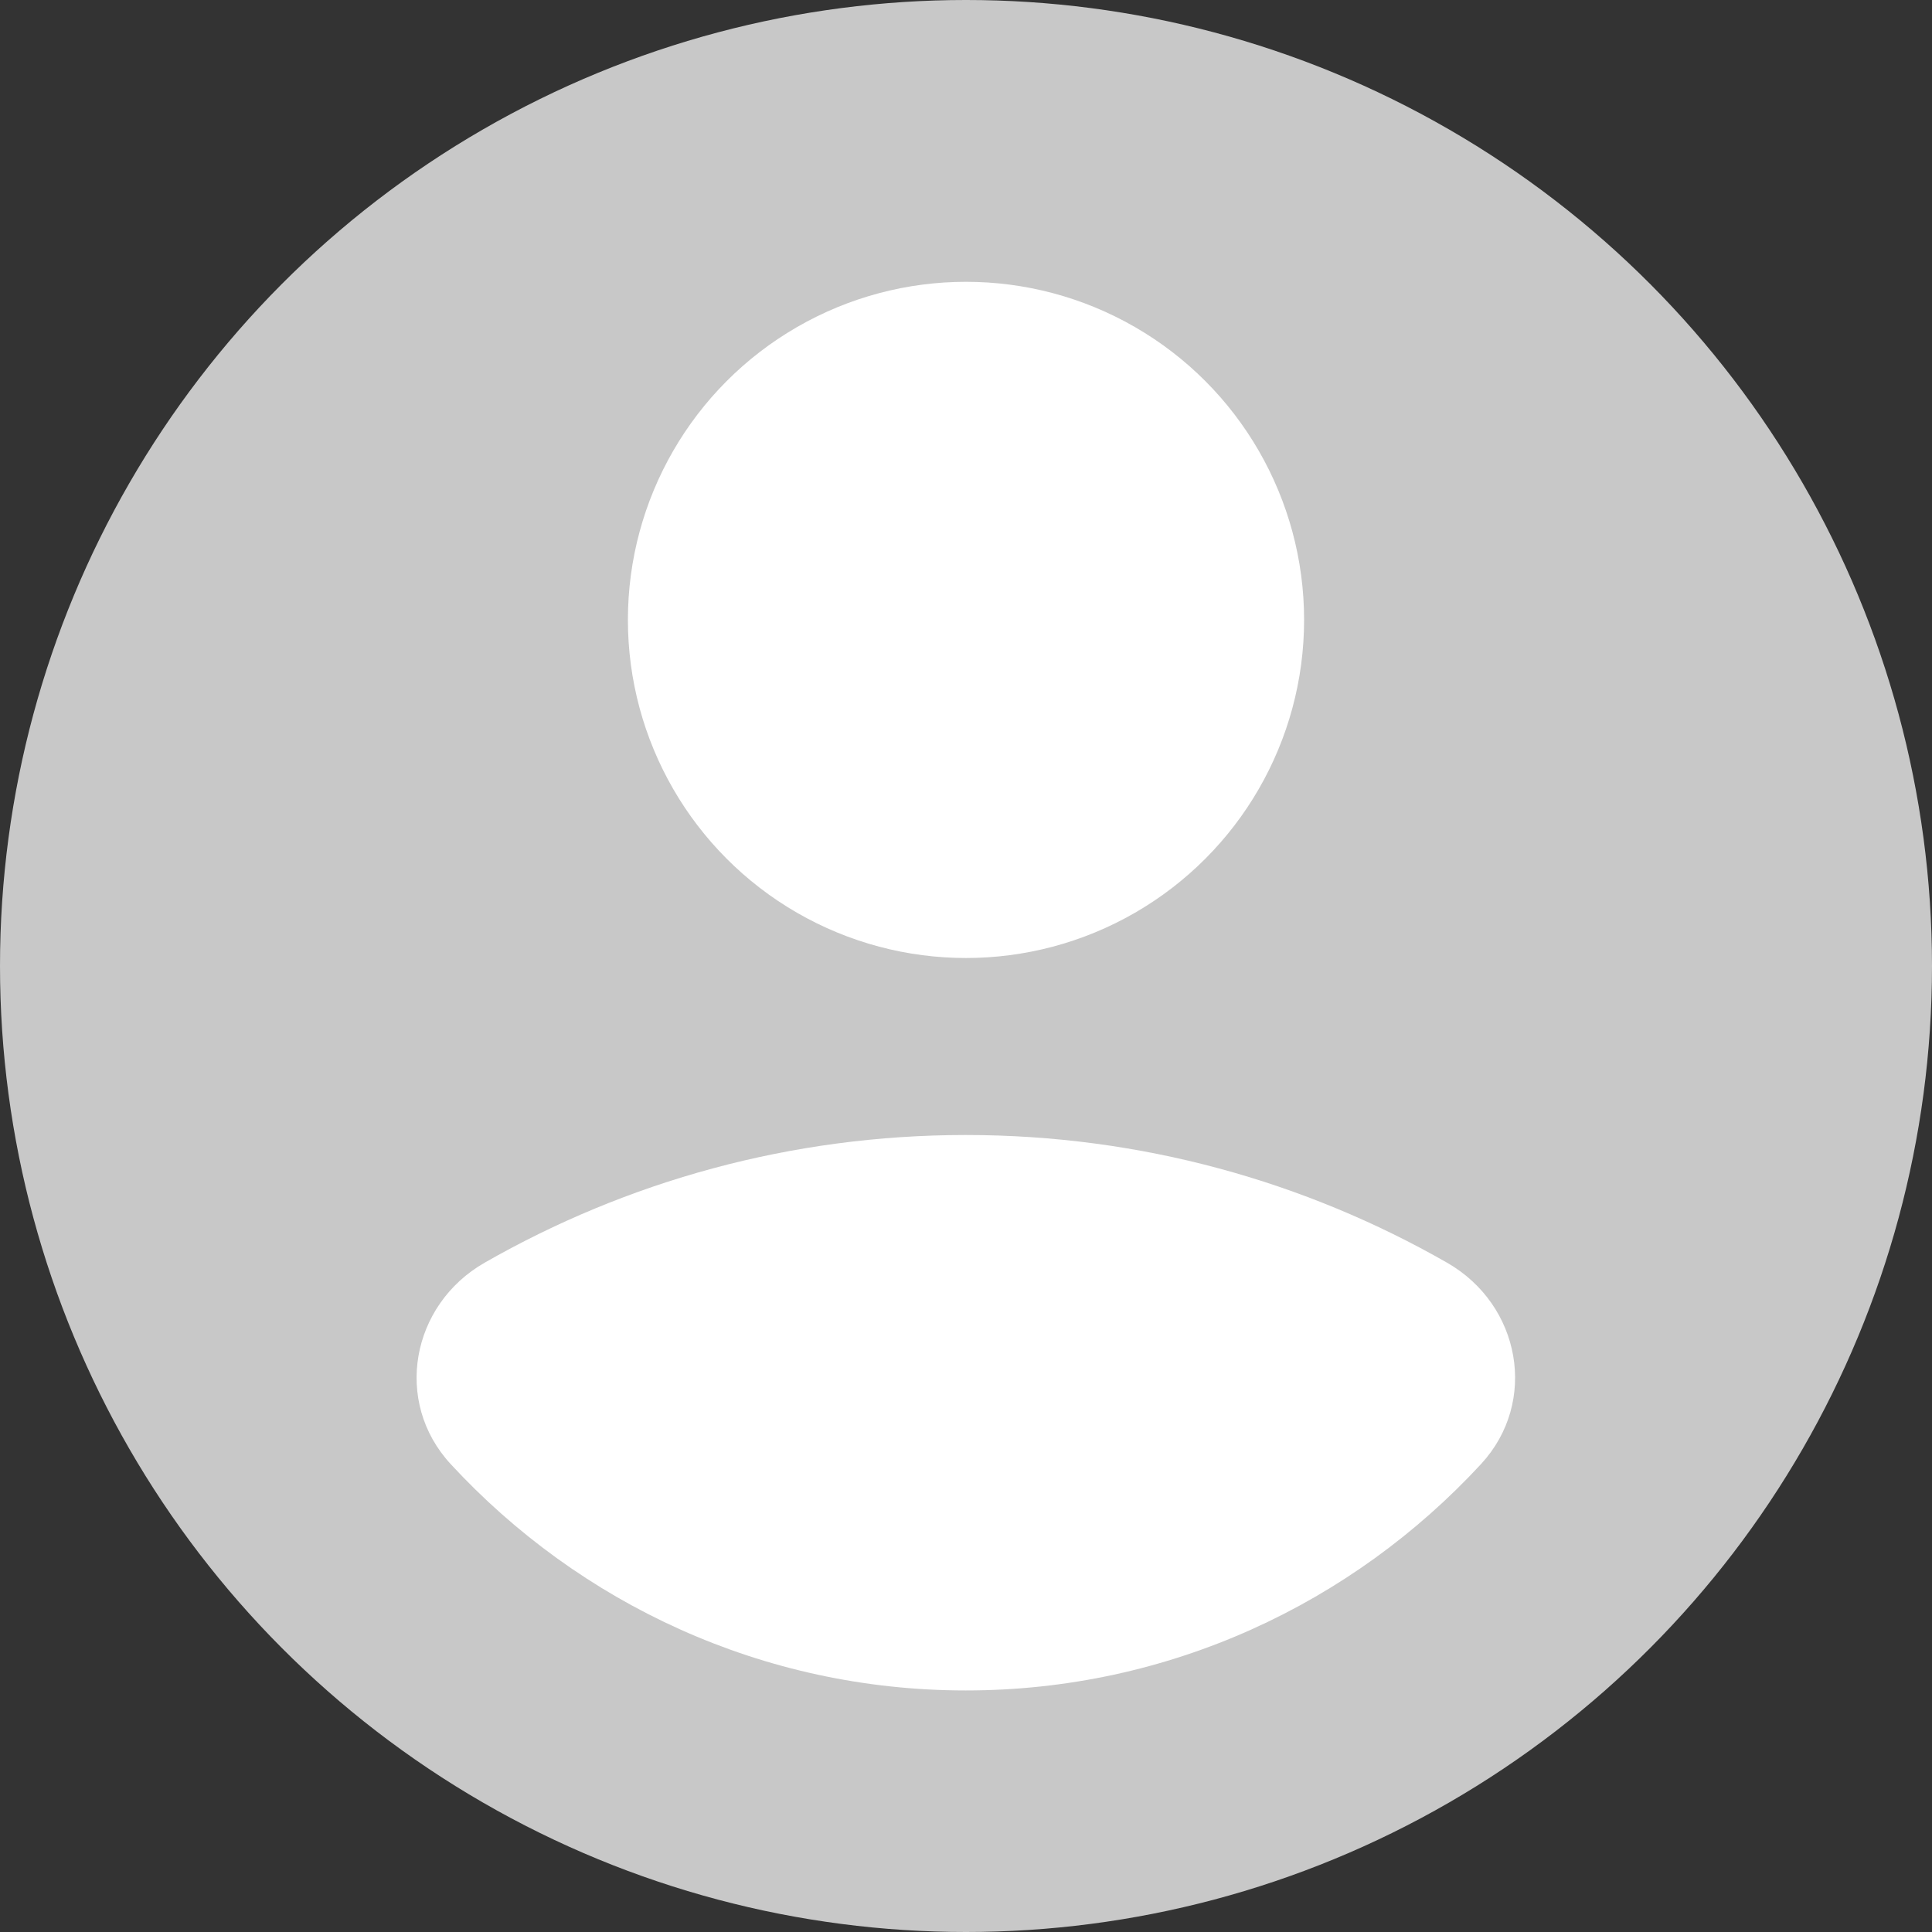 <svg width="1em" height="1em" viewBox="0 0 80 80" fill="none" xmlns="http://www.w3.org/2000/svg" class="h-full w-full dark:hidden" aria-label="Default avatar"><rect x="0" y="0" width="80" height="80" fill="#333333" stroke="none"/><circle cx="40" cy="40" r="40" fill="#C8C8C8"></circle><circle cx="40" cy="25.669" r="14" fill="white"></circle><path d="M18.662 60.625C16.28 58.047 17.02 54.03 20.067 52.286C25.953 48.919 32.751 46.998 39.993 46.998C47.236 46.998 54.035 48.919 59.92 52.286C62.967 54.03 63.707 58.047 61.325 60.625C55.995 66.393 48.41 69.998 39.993 69.998C31.577 69.998 23.992 66.393 18.662 60.625Z" fill="white"></path></svg>